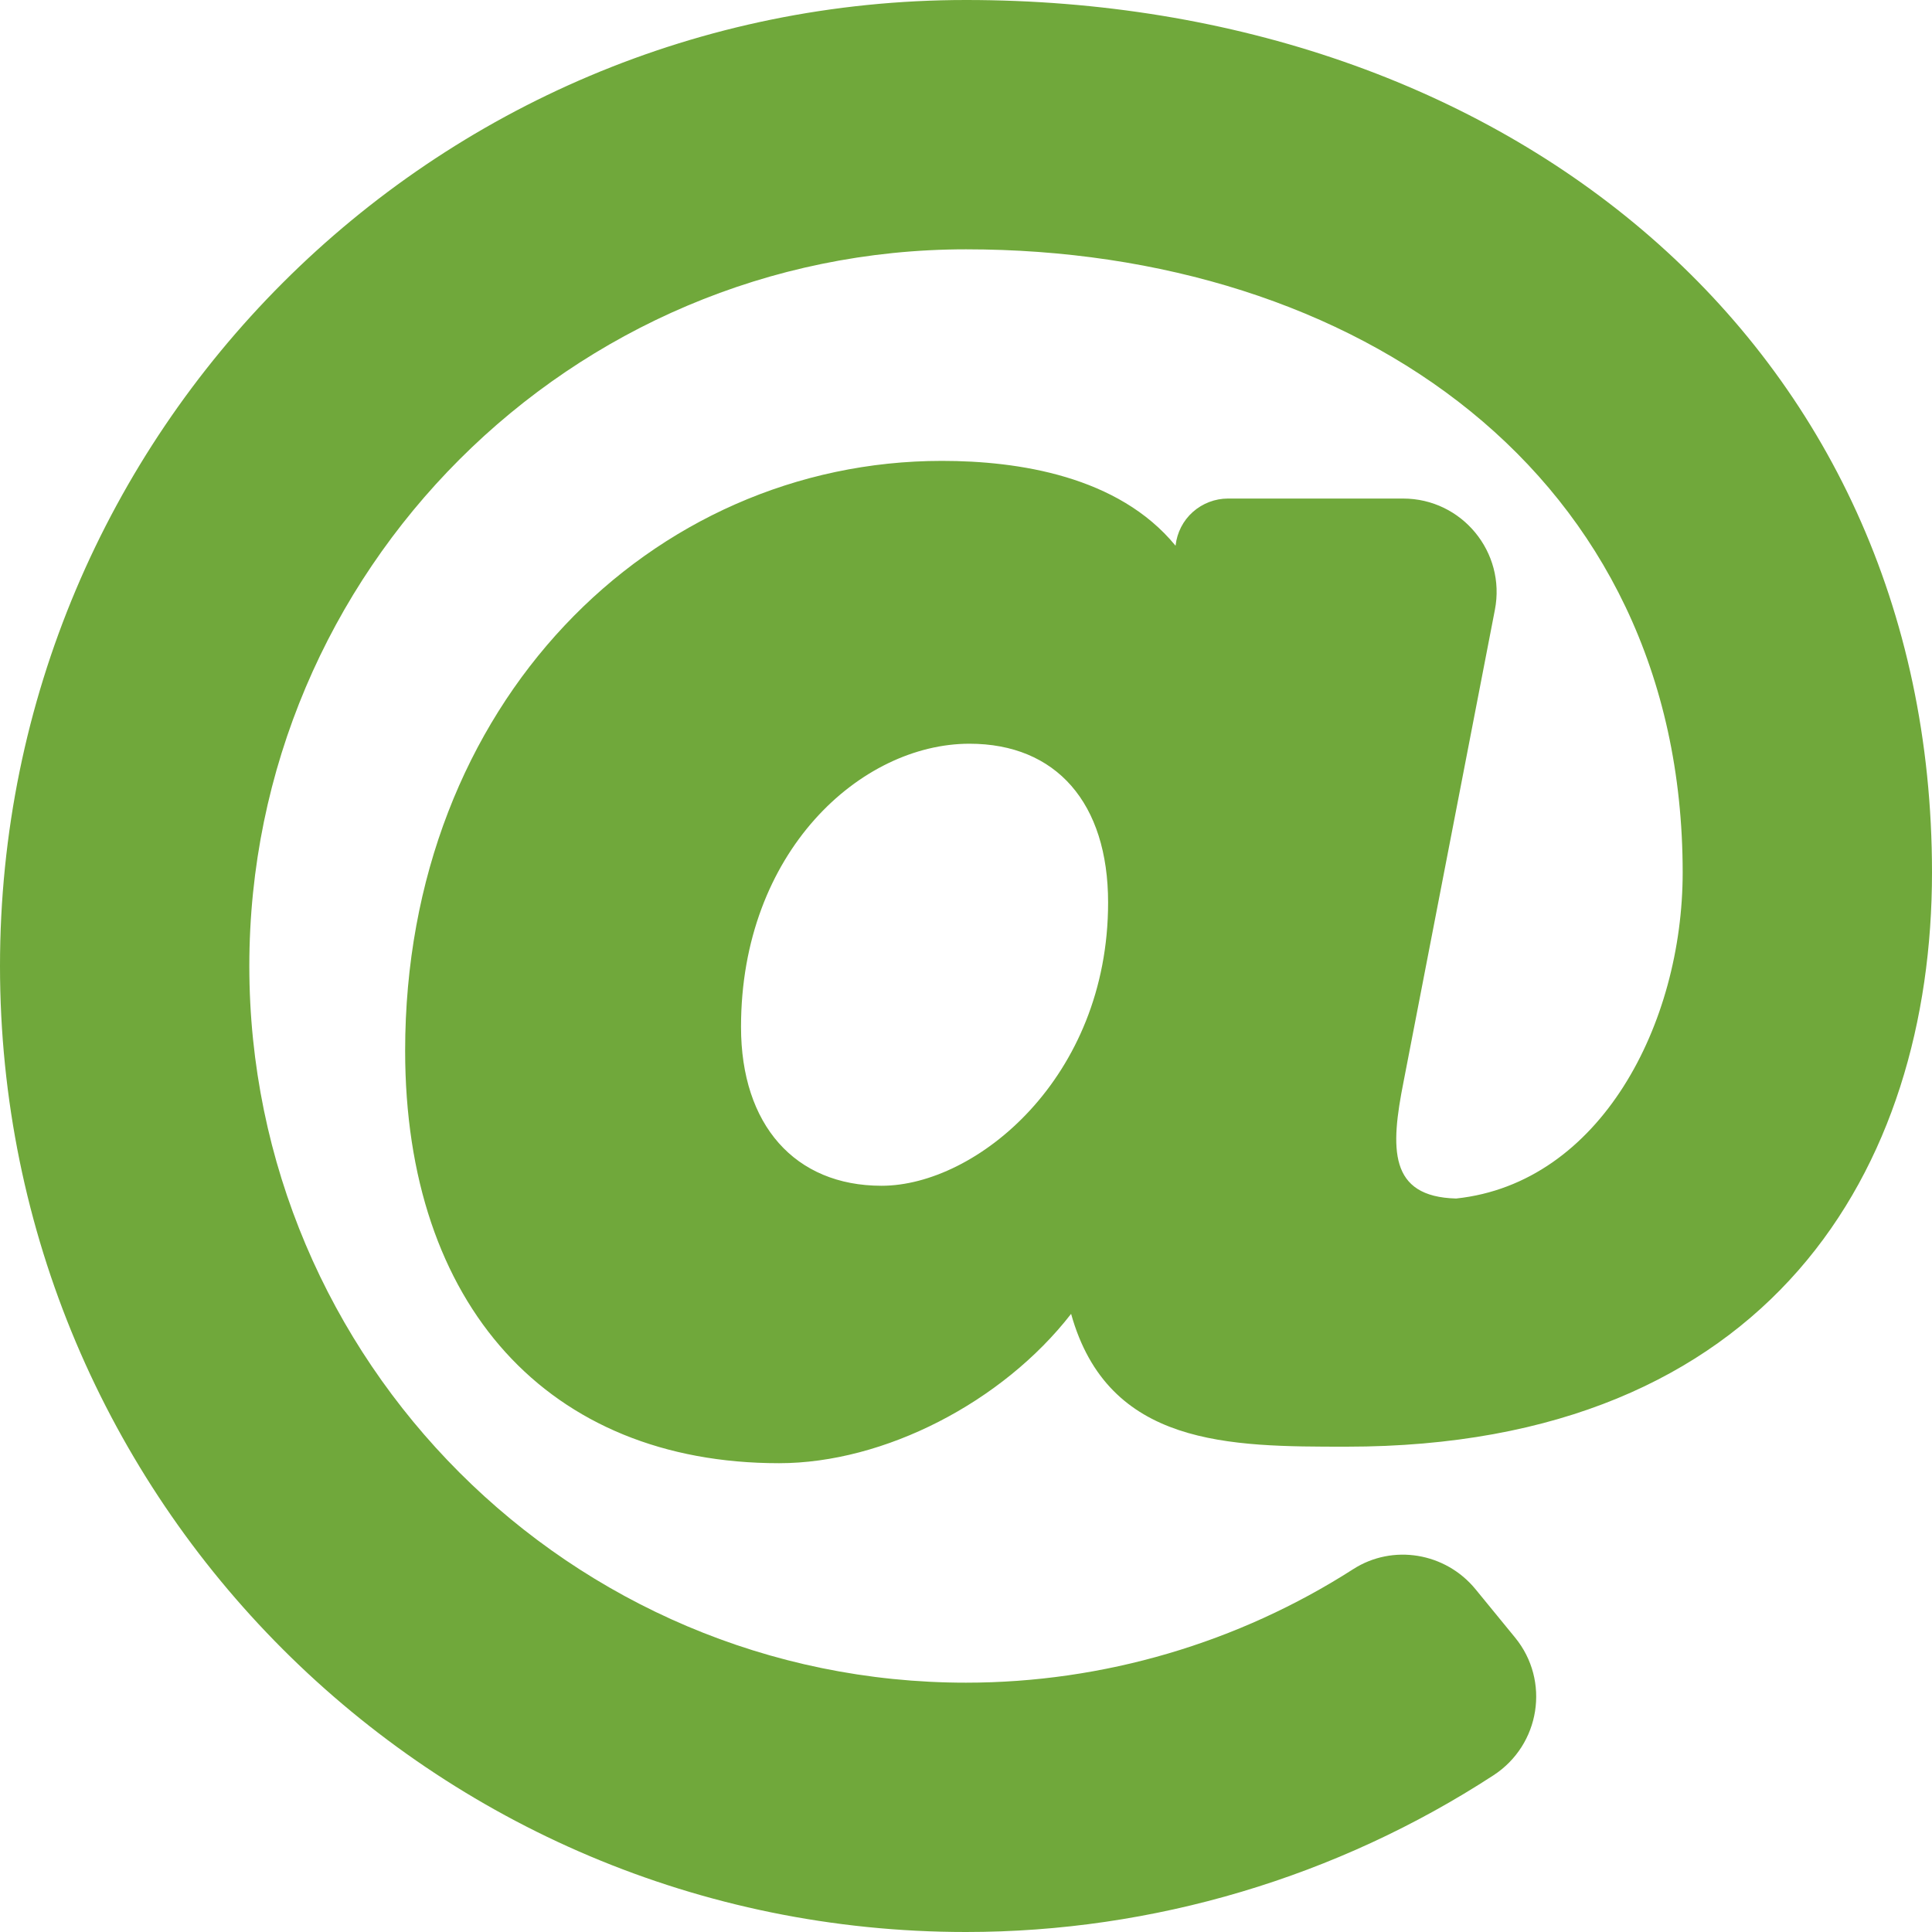 <?xml version="1.0" encoding="UTF-8"?> <svg xmlns="http://www.w3.org/2000/svg" width="20" height="20" viewBox="0 0 20 20" fill="none"><path d="M10 0C4.473 0 0 4.473 0 10C0 15.527 4.473 20 10 20C11.942 20 13.844 19.43 15.46 18.378C15.944 18.063 16.05 17.399 15.684 16.952L15.274 16.451C14.964 16.073 14.419 15.98 14.008 16.244C12.819 17.006 11.424 17.419 10 17.419C5.909 17.419 2.581 14.091 2.581 10C2.581 5.909 5.909 2.581 10 2.581C14.038 2.581 17.419 4.904 17.419 9.032C17.419 10.596 16.569 12.248 15.074 12.407C14.374 12.389 14.392 11.889 14.53 11.196L15.475 6.313C15.591 5.716 15.133 5.161 14.525 5.161H12.711C12.578 5.161 12.448 5.211 12.348 5.3C12.248 5.389 12.185 5.512 12.17 5.645L12.169 5.649C11.577 4.927 10.539 4.771 9.751 4.771C6.744 4.771 4.194 7.28 4.194 10.878C4.194 13.511 5.677 15.147 8.065 15.147C9.153 15.147 10.378 14.516 11.088 13.601C11.472 14.976 12.726 14.976 13.94 14.976C18.331 14.976 20 12.089 20 9.032C20 3.534 15.565 0 10 0ZM9.126 12.275C8.229 12.275 7.671 11.645 7.671 10.631C7.671 8.817 8.912 7.699 10.036 7.699C10.934 7.699 11.471 8.313 11.471 9.343C11.471 11.16 10.105 12.275 9.126 12.275Z" fill="#70A83B"></path></svg> 